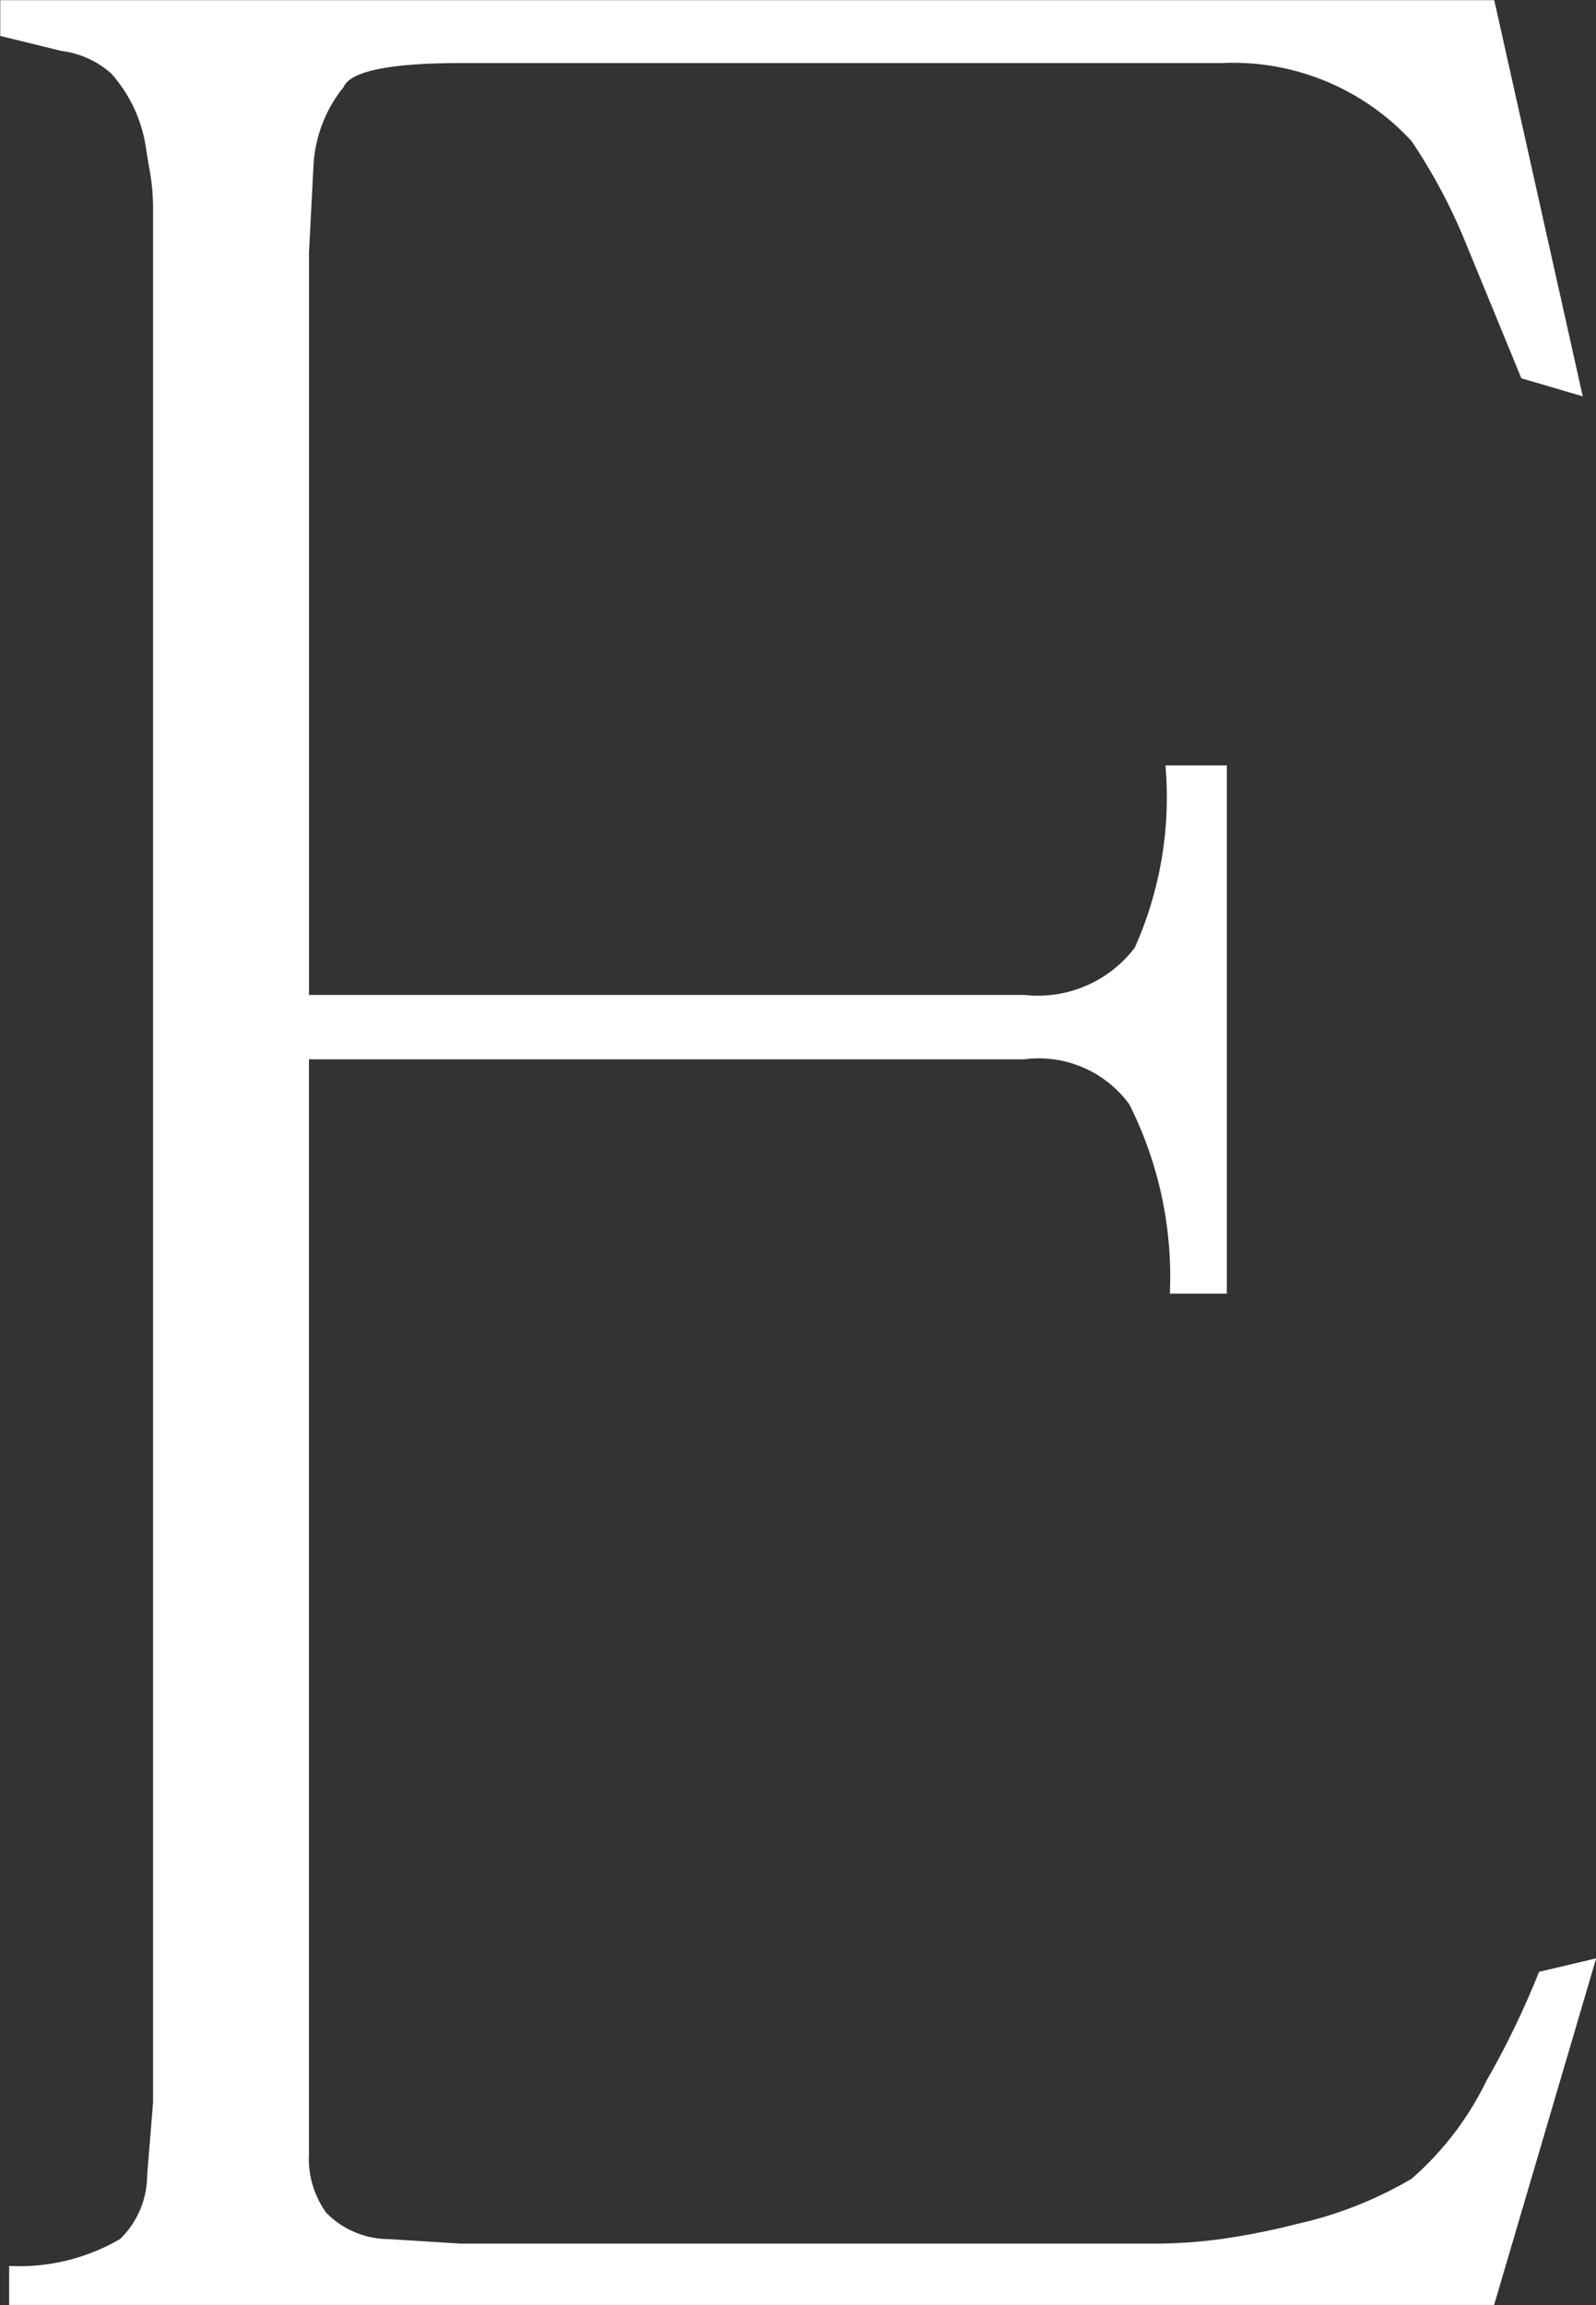 <svg xmlns="http://www.w3.org/2000/svg" width="31.201" height="45.042" viewBox="0 0 31.201 45.042">
  <rect x="0" y="0" width="31.201" height="45.042" fill="#333333" stroke="none"/>
  <path id="パス_4601" data-name="パス 4601" d="M109.354,53.28q-2.113,0-2.316.47a2.658,2.658,0,0,0-.588,1.525l-.088,1.7V71.49h13.987a2.377,2.377,0,0,0,2.156-.924,7.193,7.193,0,0,0,.6-3.561h1.2V77.327h-1.114a7.49,7.49,0,0,0-.793-3.7,2.192,2.192,0,0,0-2.053-.879H106.361V94.128a1.811,1.811,0,0,0,.338,1.159,1.716,1.716,0,0,0,1.217.515l1.411.088H122.92A9.759,9.759,0,0,0,124.2,95.8a13.891,13.891,0,0,0,1.482-.295,7.784,7.784,0,0,0,2.231-.879,6.036,6.036,0,0,0,1.469-1.921,16.707,16.707,0,0,0,1.027-2.126l1.116-.263-1.995,6.773H100.5v-.763a3.9,3.9,0,0,0,2.169-.526,1.74,1.74,0,0,0,.528-1.234l.116-1.435V56.184a4.287,4.287,0,0,0-.058-.763c-.039-.216-.068-.391-.088-.53a2.793,2.793,0,0,0-.672-1.407,1.8,1.8,0,0,0-.969-.44l-1.2-.293v-.7h29.207l1.73,7.742-1.2-.353L129,56.856a10.933,10.933,0,0,0-1.084-2.051,4.741,4.741,0,0,0-3.7-1.525Z" transform="translate(-100.321 -52.048)" fill="#fff"/>
</svg>
